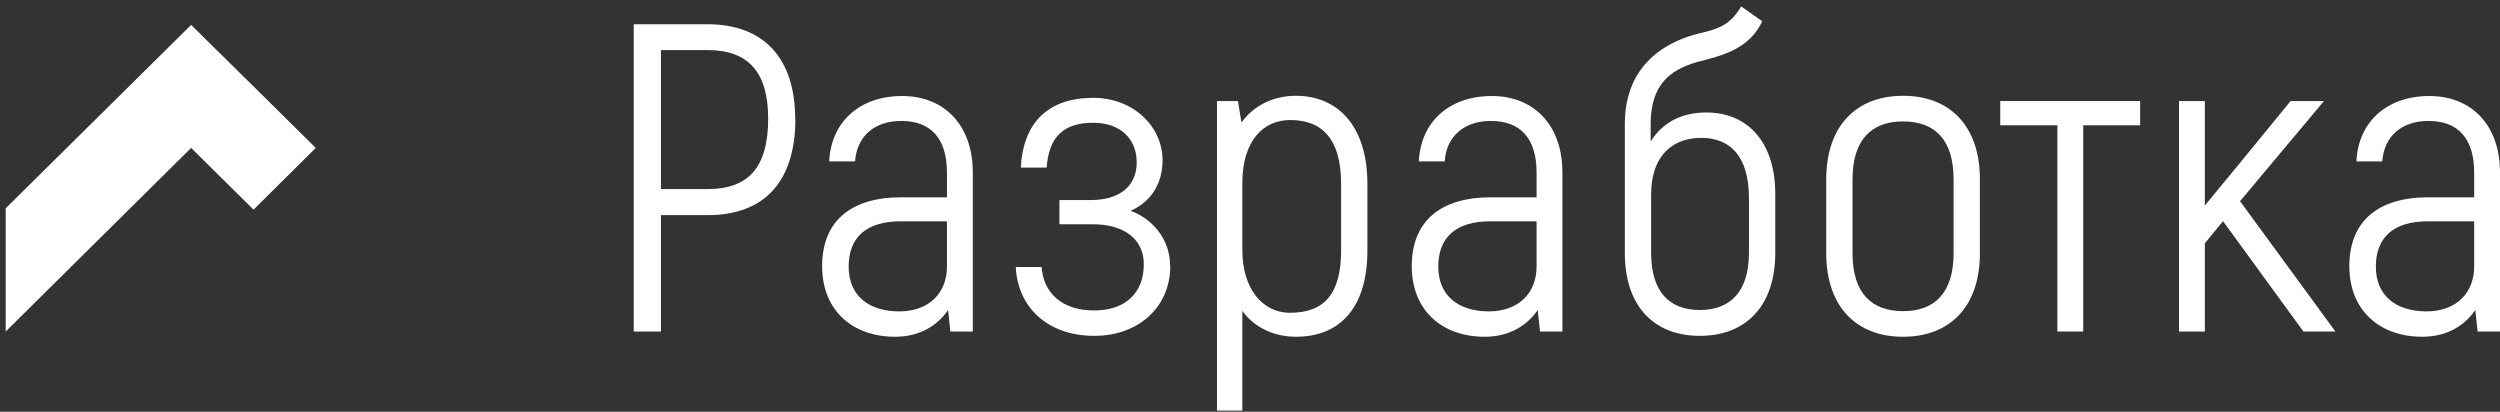 <?xml version="1.0" encoding="UTF-8"?> <svg xmlns="http://www.w3.org/2000/svg" viewBox="0 0 109.35 18.01"><rect x="0" y="0" width="109.35" height="18.01" fill="#333333" stroke="none"/> <defs> <style>.g,.h{fill:#fff;}.h{fill-rule:evenodd;}.i{isolation:isolate;}</style> </defs> <g id="a"></g> <g id="b" class="i"></g> <g id="c" class="i"></g> <g id="d" class="i"></g> <g id="e" class="i"> <g id="f"> <polygon class="h" points="11.09 3.78 8.36 1.09 .25 9.11 .25 14.5 8.36 6.47 11.09 9.17 13.81 6.47 11.09 3.78"></polygon> </g> <g> <path class="g" d="M34.79,5.19c0,2.76-1.36,4.22-3.84,4.22h-2.04v5.09h-1.19V1.06h3.22c2.48,0,3.84,1.5,3.84,4.13Zm-1.19,0c0-2-.84-3-2.65-3h-2.04v6.08h2.04c1.8,0,2.65-.96,2.65-3.09Z"></path> <path class="g" d="M42.55,7.53v6.97h-.98l-.1-.94c-.46,.67-1.23,1.17-2.32,1.17-1.84,0-3.19-1.13-3.19-3.09s1.25-3.01,3.46-3.01h2v-1.08c0-1.48-.69-2.26-2-2.26-1.15,0-1.94,.65-2.02,1.77h-1.13c.08-1.73,1.33-2.86,3.19-2.86s3.09,1.29,3.09,3.34Zm-1.13,4.13v-1.98h-2.03c-1.48,0-2.27,.69-2.27,1.98s.9,1.96,2.21,1.96,2.09-.81,2.09-1.96Z"></path> <path class="g" d="M51.19,11.62c0,1.82-1.4,3.07-3.32,3.07-2.09,0-3.36-1.29-3.44-3.01h1.13c.08,1.11,.86,1.9,2.3,1.9,1.32,0,2.17-.73,2.17-2.02,0-1.06-.81-1.75-2.23-1.75h-1.46v-1.06h1.38c1.19,0,2-.56,2-1.65,0-1-.69-1.73-1.9-1.73-1.29,0-1.94,.6-2.04,1.96h-1.13c.1-1.96,1.19-3.05,3.17-3.05,1.75,0,3.03,1.25,3.03,2.73,0,1.15-.63,1.88-1.4,2.21,.94,.34,1.73,1.23,1.73,2.4Z"></path> <path class="g" d="M59.81,8.05v2.9c0,2.5-1.19,3.78-3.13,3.78-.9,0-1.79-.37-2.34-1.13v4.36h-1.11V4.42h.92l.15,.94c.54-.75,1.4-1.17,2.38-1.17,1.82,0,3.13,1.3,3.13,3.86Zm-1.15,0c0-1.98-.83-2.8-2.23-2.8-1.15,0-2.09,.88-2.09,2.76v2.94c0,1.61,.83,2.73,2.09,2.73,1.48,0,2.23-.81,2.23-2.73v-2.9Z"></path> <path class="g" d="M68.34,7.53v6.97h-.98l-.1-.94c-.46,.67-1.23,1.17-2.32,1.17-1.84,0-3.19-1.13-3.19-3.09s1.25-3.01,3.46-3.01h2v-1.08c0-1.48-.69-2.26-2-2.26-1.15,0-1.94,.65-2.02,1.77h-1.13c.08-1.73,1.33-2.86,3.19-2.86s3.09,1.29,3.09,3.34Zm-1.13,4.13v-1.98h-2.03c-1.48,0-2.27,.69-2.27,1.98s.9,1.96,2.21,1.96,2.09-.81,2.09-1.96Z"></path> <path class="g" d="M77.65,8.47v2.59c0,2.34-1.3,3.63-3.3,3.63s-3.28-1.29-3.28-3.63V5.42c0-2.86,2.19-3.71,3.3-3.97,.81-.19,1.32-.37,1.79-1.17l.92,.65c-.48,1.04-1.44,1.42-2.42,1.67-1.09,.27-2.46,.67-2.46,2.82v.77c.52-.83,1.34-1.27,2.44-1.27,1.79,0,3.01,1.29,3.01,3.55Zm-1.15,.21c0-1.86-.83-2.65-2.09-2.65-1.09,0-2.19,.61-2.19,2.51v2.51c0,1.73,.81,2.51,2.13,2.51s2.15-.79,2.15-2.51v-2.38Z"></path> <path class="g" d="M79.88,11.08v-3.24c0-2.36,1.34-3.65,3.36-3.65s3.36,1.29,3.36,3.65v3.24c0,2.36-1.34,3.65-3.36,3.65s-3.36-1.29-3.36-3.65Zm5.57,0v-3.24c0-1.75-.84-2.53-2.21-2.53s-2.21,.79-2.21,2.53v3.24c0,1.75,.84,2.53,2.21,2.53s2.21-.79,2.21-2.53Z"></path> <path class="g" d="M93.62,5.48h-2.5V14.5h-1.13V5.48h-2.5v-1.06h6.12v1.06Z"></path> <path class="g" d="M97.23,9.68l-.79,.96v3.86h-1.13V4.42h1.13v4.57c.5-.6,1-1.21,1.5-1.82l2.25-2.75h1.46l-3.67,4.38,4.17,5.7h-1.4l-3.51-4.82Z"></path> <path class="g" d="M109.35,7.53v6.97h-.98l-.1-.94c-.46,.67-1.23,1.17-2.32,1.17-1.84,0-3.19-1.13-3.19-3.09s1.25-3.01,3.46-3.01h2v-1.08c0-1.48-.69-2.26-2-2.26-1.15,0-1.94,.65-2.02,1.77h-1.13c.08-1.73,1.33-2.86,3.19-2.86s3.09,1.29,3.09,3.34Zm-1.13,4.13v-1.98h-2.03c-1.48,0-2.27,.69-2.27,1.98s.9,1.96,2.21,1.96,2.09-.81,2.09-1.96Z"></path> </g> </g> </svg> 